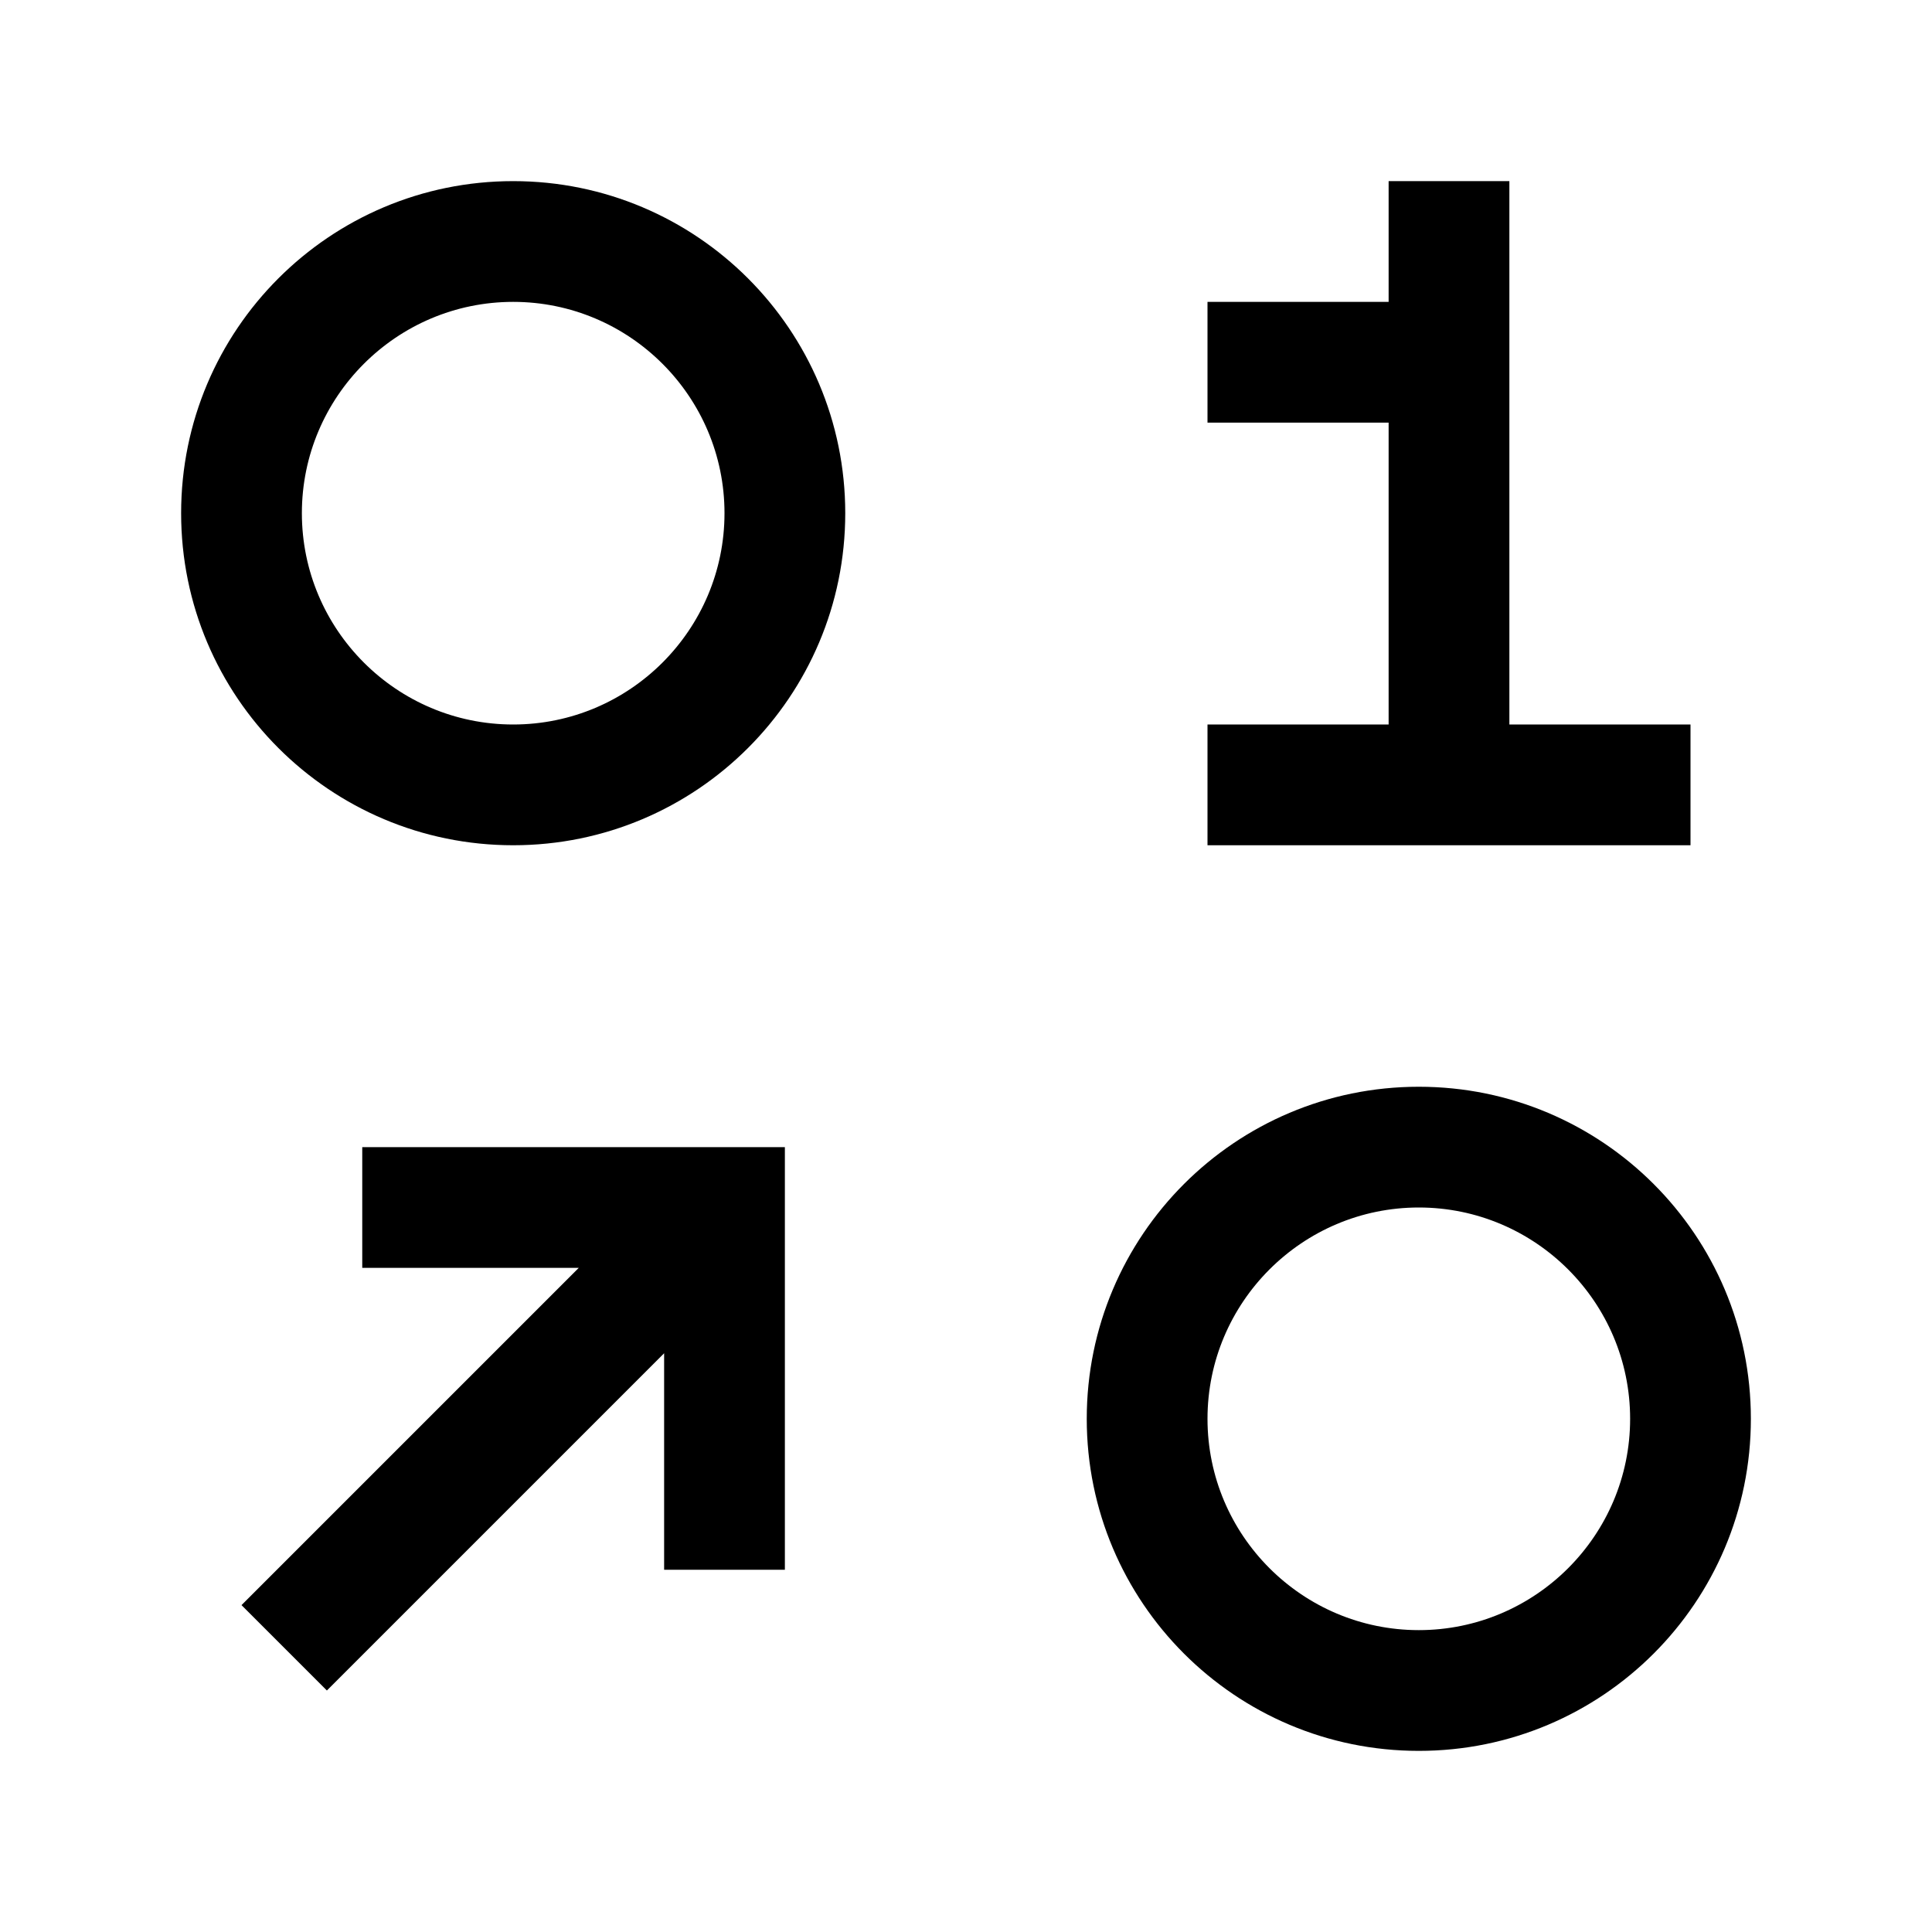 <?xml version="1.0" encoding="UTF-8"?>
<svg height="32" id="icon" viewBox="0 0 32 32" width="32" xmlns="http://www.w3.org/2000/svg">
  <defs>
    <style>
      .cls-1 {
        fill: none;
      }
    </style>
  </defs>
  <polygon points="25 12 25 3 23 3 23 5 20 5 20 7 23 7 23 12 20 12 20 14 28 14 28 12 25 12"/>
  <path d="m8.5,5c1.93,0,3.5,1.57,3.5,3.5s-1.57,3.5-3.5,3.5-3.5-1.57-3.5-3.5,1.57-3.5,3.5-3.5m0-2c-3.038,0-5.5,2.462-5.5,5.5s2.462,5.5,5.5,5.5,5.5-2.462,5.5-5.5-2.462-5.5-5.5-5.5h0Z"/>
  <path d="m23.5,20c1.93,0,3.5,1.57,3.5,3.5s-1.57,3.5-3.5,3.5-3.5-1.57-3.5-3.5,1.57-3.5,3.5-3.5m0-2c-3.038,0-5.5,2.462-5.5,5.5s2.462,5.5,5.5,5.5,5.5-2.462,5.5-5.5-2.462-5.5-5.5-5.5h0Z"/>
  <polygon points="6 19 6 21 9.586 21 4 26.586 5.414 28 11 22.414 11 26 13 26 13 19 6 19"/>
  <rect class="cls-1" data-name="&amp;lt;Transparent Rectangle&amp;gt;" height="32" id="_Transparent_Rectangle_" width="32"/>
</svg>
<!-- v2.2.4 : caits-prod-app-idhub_idhub-prod_20241007T135608-1_en_de -->